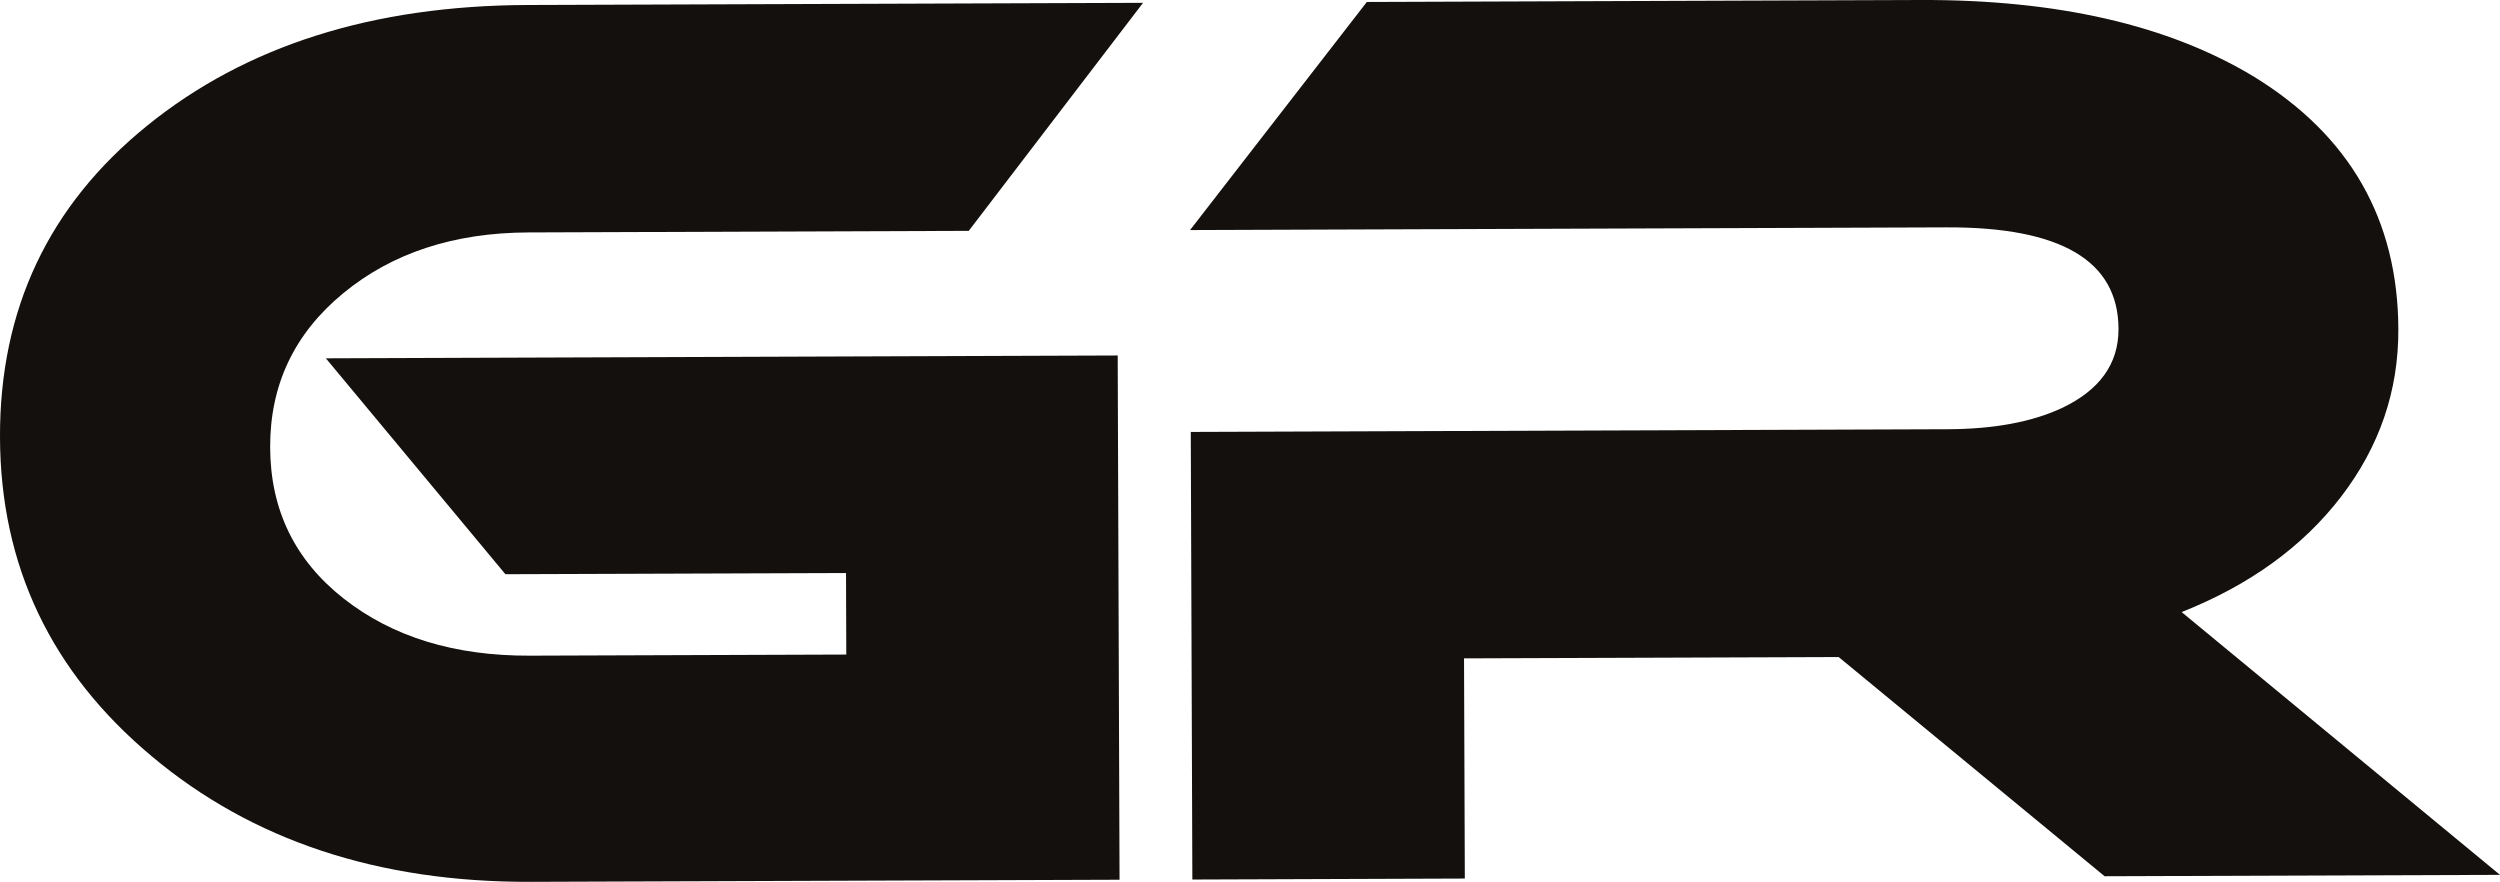 <?xml version="1.0" encoding="UTF-8"?> <svg xmlns="http://www.w3.org/2000/svg" id="_Слой_1" data-name="Слой 1" viewBox="0 0 379.69 133.95"><defs><style> .cls-1 { fill: #13100d; fill-rule: evenodd; stroke-width: 0px; } </style></defs><path class="cls-1" d="m173.61.42l-26.48,34.64-66.87.24c-11.33.04-20.71,3.12-28.14,9.24-7.43,6.12-11.13,13.93-11.09,23.41.03,9.48,3.76,17.14,11.17,22.96,7.41,5.82,16.84,8.72,28.3,8.67l48.03-.17-.04-12.38-51.73.18-27.27-32.79,120.26-.43.28,79.62-89.41.32c-23.15.08-42.36-6.28-57.61-19.1C7.73,102.04.07,85.9,0,66.44-.07,46.98,7.39,31.19,22.37,19.07,37.35,6.94,56.6.84,80.13.76l93.48-.33h0Zm206.09,132.46l-48.36-39.92c10.33-4.1,18.41-9.95,24.23-17.54,5.82-7.6,8.72-16.07,8.68-25.43-.06-16.63-7.37-29.41-21.94-38.35C329.35,3.81,312.47-.07,291.65,0l-84.06.3-26.85,34.64,114.91-.41c17.37-.06,26.07,5.08,26.1,15.42.02,5.3-2.86,9.31-8.64,12.04-4.55,2.11-10.33,3.18-17.35,3.2l-114.91.41.24,67.98,41.38-.15-.12-33.44,56.9-.2,40.39,33.29,60.04-.21Z"></path></svg> 